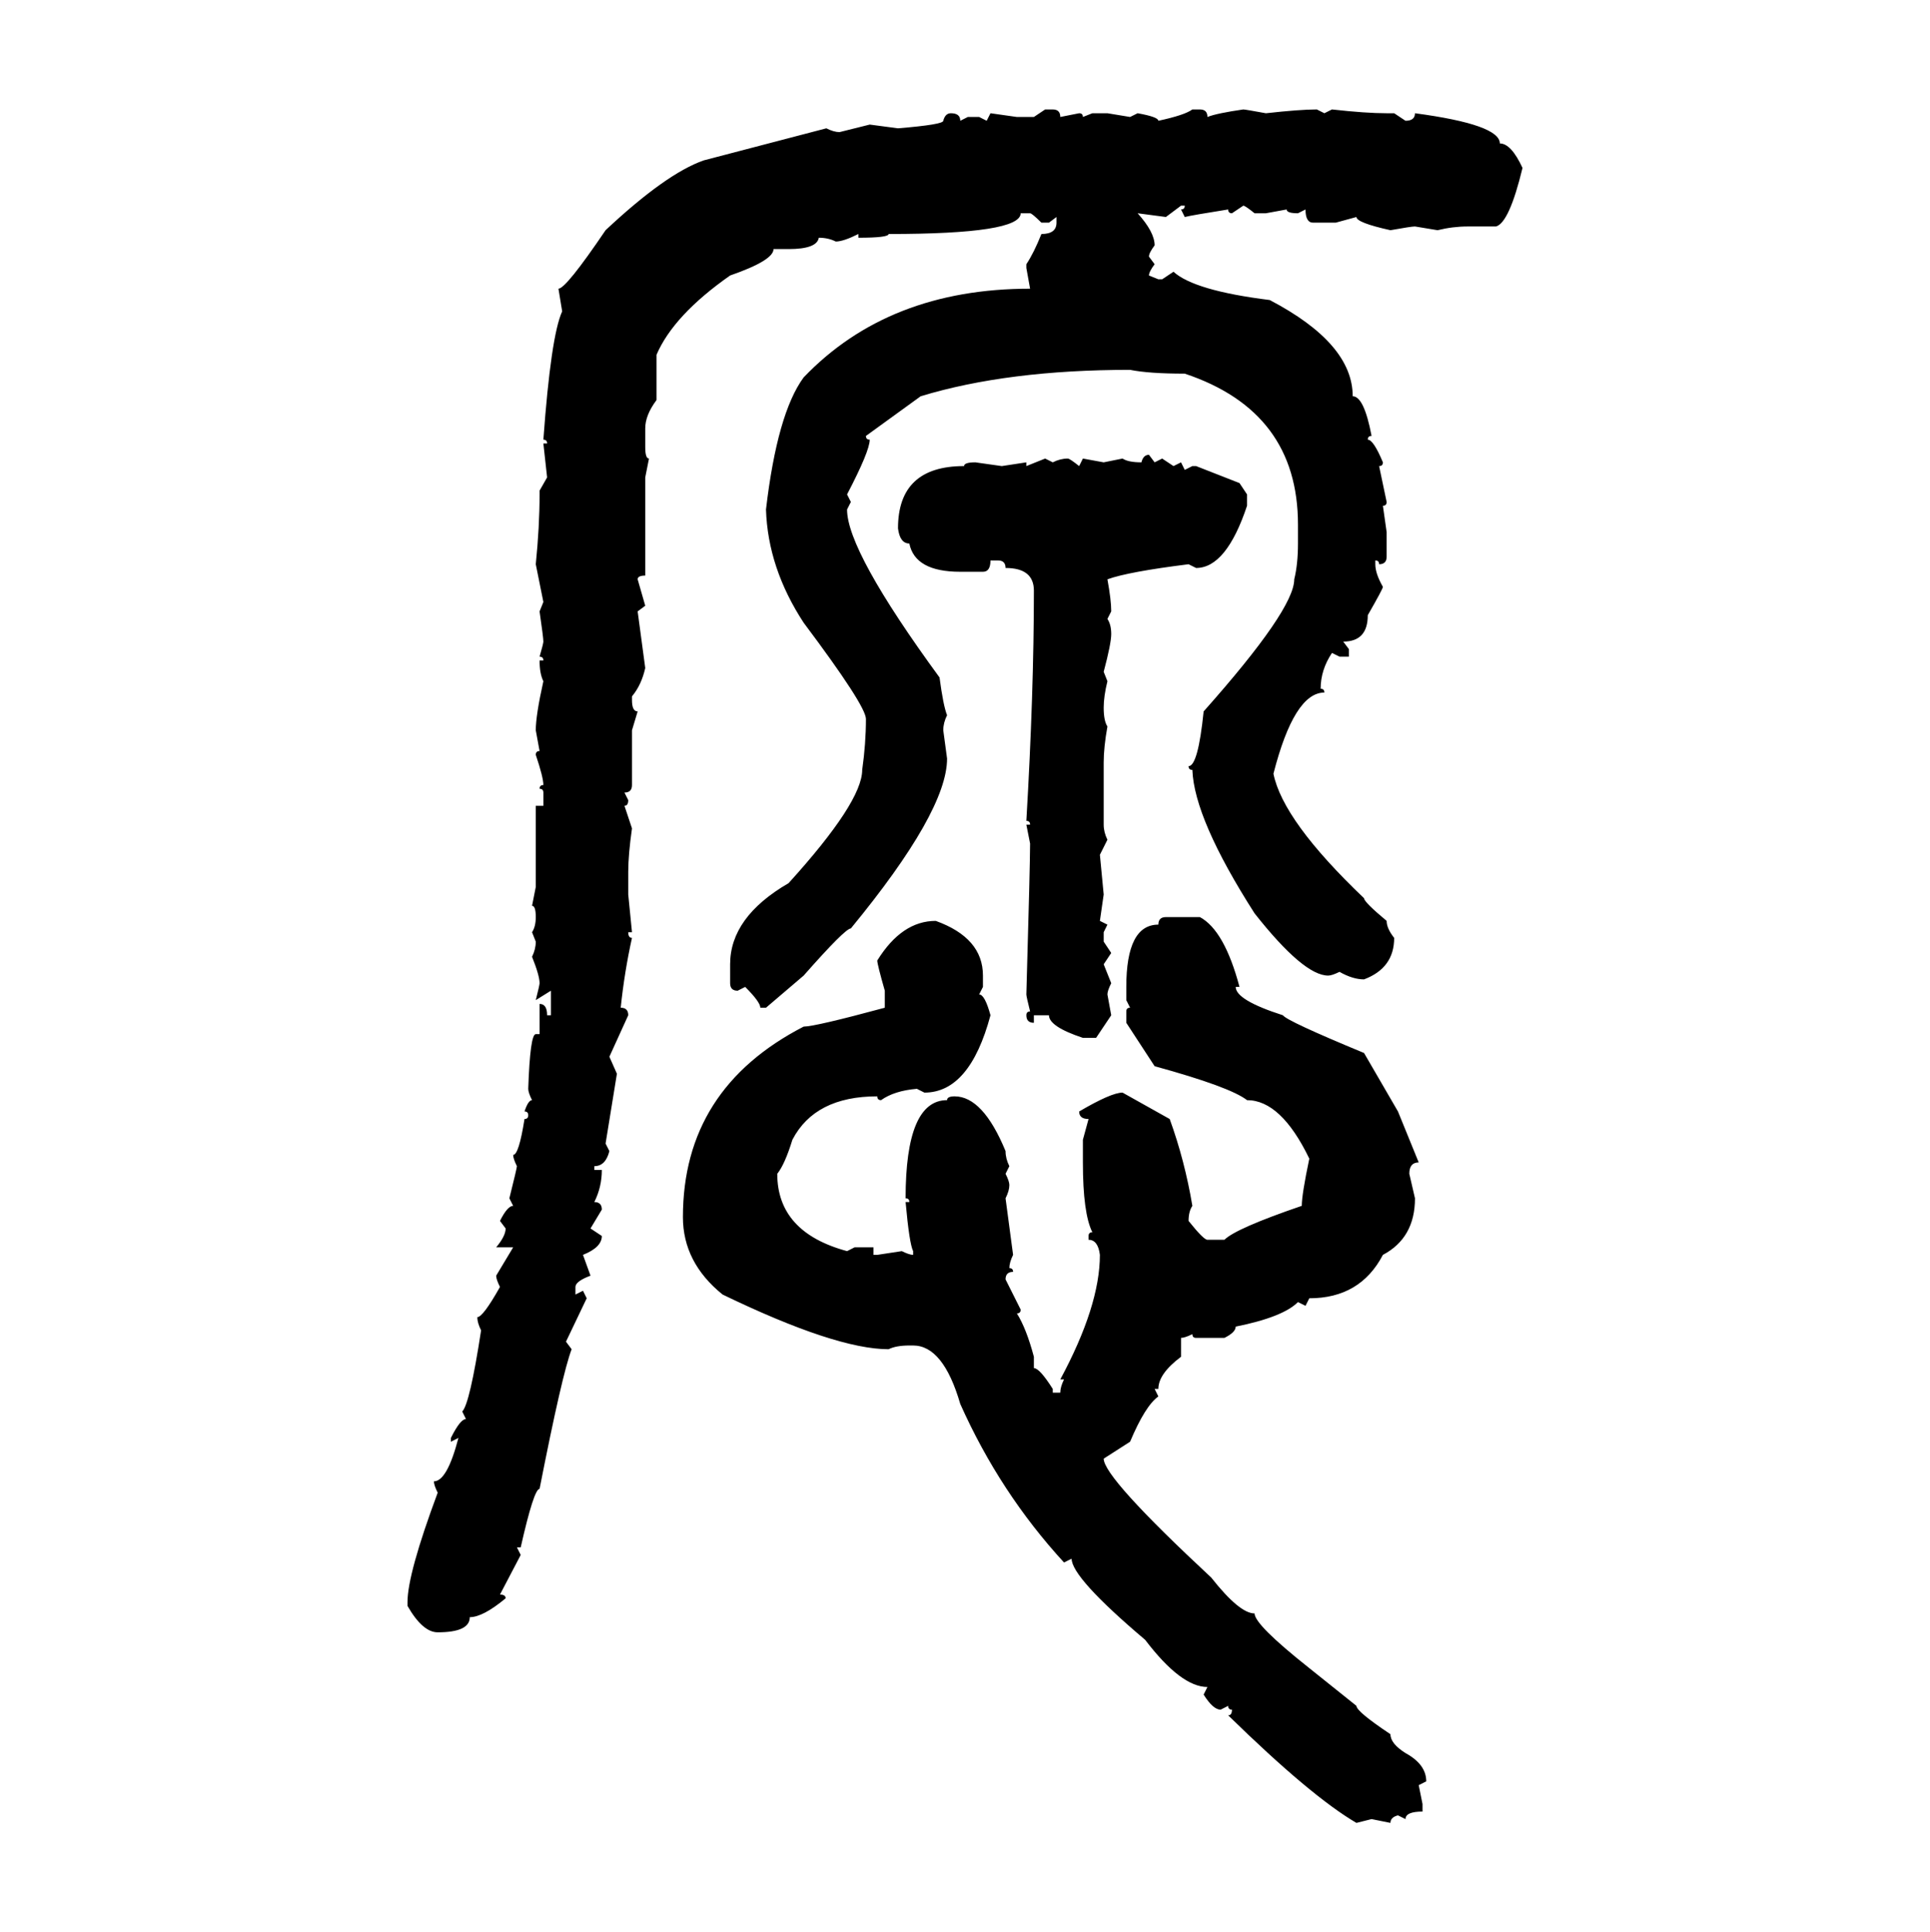 <svg xmlns="http://www.w3.org/2000/svg" xmlns:xlink="http://www.w3.org/1999/xlink" width="299.707" height="300"><path d="M160.55 18.16L162.30 16.99L163.48 16.99Q164.65 16.99 164.65 18.16L164.65 18.16L167.58 17.58Q168.16 17.58 168.16 18.16L168.16 18.16L169.63 17.58L171.97 17.58L175.49 18.16L176.66 17.58Q179.88 18.16 179.88 18.75L179.88 18.75Q183.98 17.87 185.16 16.99L185.16 16.99L186.33 16.99Q187.50 16.99 187.50 18.16L187.50 18.16Q188.96 17.58 193.07 16.99L193.07 16.99Q193.36 16.99 196.58 17.58L196.58 17.58Q201.86 16.99 204.49 16.99L204.49 16.99L205.66 17.58L206.84 16.99Q212.11 17.58 215.33 17.58L215.33 17.58L216.50 17.58L218.26 18.75Q219.73 18.75 219.73 17.58L219.73 17.58Q232.91 19.34 232.91 22.27L232.91 22.27Q234.67 22.27 236.43 26.07L236.43 26.07Q234.38 34.57 232.32 35.16L232.32 35.16L227.93 35.16Q225.59 35.16 223.24 35.74L223.24 35.74L219.73 35.16Q219.14 35.16 215.92 35.74L215.92 35.74Q210.64 34.57 210.64 33.69L210.64 33.69L207.42 34.57L203.91 34.57Q202.73 34.57 202.73 32.52L202.73 32.52L201.56 33.11Q199.80 33.11 199.80 32.52L199.80 32.52L196.58 33.11L194.82 33.11Q193.36 31.93 193.07 31.93L193.07 31.93L191.31 33.11Q190.72 33.11 190.72 32.52L190.72 32.52Q185.16 33.40 183.98 33.69L183.98 33.69L183.40 32.52Q183.98 32.52 183.98 31.93L183.98 31.93L183.40 31.93L181.05 33.69L176.66 33.11Q179.30 36.04 179.30 38.09L179.30 38.09Q178.42 39.26 178.42 39.84L178.42 39.84L179.30 41.02Q178.42 42.19 178.42 42.77L178.42 42.77L179.88 43.36L180.47 43.36L182.23 42.19Q185.45 45.12 197.17 46.58L197.17 46.58Q210.06 53.32 210.06 61.52L210.06 61.52Q211.82 61.52 212.99 67.68L212.99 67.68Q212.40 67.68 212.40 68.26L212.40 68.26Q213.28 68.26 214.75 71.78L214.75 71.78Q214.75 72.36 214.16 72.36L214.16 72.36L215.33 77.93Q215.33 78.52 214.75 78.52L214.75 78.52L215.33 82.62L215.33 86.43Q215.33 87.60 214.16 87.60L214.16 87.60Q214.16 87.01 213.57 87.01L213.57 87.01L213.57 87.60Q213.57 89.06 214.75 91.11L214.75 91.11Q214.75 91.41 212.40 95.51L212.40 95.51Q212.40 99.61 208.59 99.61L208.59 99.61L209.47 100.78L209.47 101.95L208.01 101.95L206.84 101.37Q205.08 104.00 205.08 106.93L205.08 106.93Q205.66 106.93 205.66 107.52L205.66 107.52Q200.98 107.52 197.75 120.12L197.75 120.12Q199.22 127.44 211.82 139.45L211.82 139.45Q211.82 140.04 215.33 142.97L215.33 142.97Q215.33 144.14 216.50 145.61L216.50 145.61Q216.50 150.29 211.82 152.05L211.82 152.05Q210.06 152.05 208.01 150.88L208.01 150.88Q206.84 151.46 206.25 151.46L206.25 151.46Q202.44 151.46 194.82 141.80L194.82 141.80Q185.45 127.15 185.16 119.53L185.16 119.53Q184.57 119.53 184.57 118.95L184.57 118.95Q186.04 118.95 186.91 110.45L186.91 110.45Q200.98 94.63 200.98 89.94L200.98 89.94Q201.56 87.60 201.56 84.38L201.56 84.38L201.56 81.45Q201.56 63.87 183.98 58.01L183.98 58.01Q178.42 58.01 175.49 57.42L175.49 57.42Q156.45 57.42 142.97 61.52L142.97 61.52L134.47 67.68Q134.47 68.26 135.06 68.26L135.06 68.26Q135.06 70.02 131.54 76.76L131.54 76.76L132.13 77.93L131.54 79.10Q131.54 85.55 145.90 105.18L145.90 105.18Q146.48 109.57 147.07 111.04L147.07 111.04Q146.48 112.21 146.48 113.38L146.48 113.38L147.07 117.77Q147.07 125.98 132.13 144.14L132.13 144.14Q131.25 144.14 124.80 151.46L124.80 151.46L118.95 156.45L118.07 156.45Q118.07 155.57 115.72 153.22L115.72 153.22L114.55 153.81Q113.38 153.81 113.38 152.64L113.38 152.64L113.38 149.71Q113.38 142.38 122.46 137.11L122.46 137.11Q133.89 124.51 133.89 119.53L133.89 119.53Q134.47 115.43 134.47 111.62L134.47 111.62Q134.47 109.57 124.80 96.68L124.80 96.68Q119.24 88.18 118.95 79.10L118.95 79.10Q120.70 64.16 124.80 58.59L124.80 58.59Q137.99 44.82 159.96 44.82L159.96 44.82L159.38 41.60L159.38 41.02Q160.55 39.26 161.72 36.33L161.72 36.33Q164.06 36.33 164.06 34.57L164.06 34.57L164.06 33.69L162.89 34.57L161.72 34.57Q160.25 33.11 159.96 33.11L159.96 33.11L158.50 33.11Q158.50 36.33 137.99 36.33L137.99 36.33Q137.99 36.91 133.30 36.91L133.30 36.91L133.30 36.33Q130.96 37.50 129.79 37.50L129.79 37.50Q128.61 36.91 127.15 36.91L127.15 36.91Q126.86 38.67 122.46 38.67L122.46 38.67L120.12 38.67Q120.12 40.43 113.38 42.77L113.38 42.77Q104.59 48.93 101.95 55.08L101.95 55.08L101.95 62.11Q100.20 64.45 100.20 66.50L100.20 66.50L100.20 69.43Q100.20 71.19 100.78 71.19L100.78 71.19L100.20 74.12L100.20 89.36Q99.02 89.36 99.02 89.94L99.02 89.94L100.20 94.04L99.02 94.92L100.20 103.71Q99.61 106.35 98.14 108.11L98.14 108.11L98.14 108.69Q98.14 110.45 99.02 110.45L99.02 110.45L98.14 113.38L98.14 121.88Q98.14 123.05 96.97 123.05L96.97 123.05L97.56 124.22Q97.56 125.10 96.97 125.10L96.97 125.10L98.14 128.61Q97.56 132.71 97.56 135.35L97.56 135.35L97.56 138.87L98.14 144.73L97.56 144.73Q97.56 145.61 98.14 145.61L98.14 145.61Q96.97 150.88 96.39 156.45L96.39 156.45Q97.56 156.45 97.56 157.62L97.56 157.62L94.63 164.06L95.80 166.70L94.04 177.54L94.63 178.71Q94.04 181.05 92.29 181.05L92.29 181.05L92.29 181.64L93.46 181.64Q93.46 184.28 92.29 186.62L92.29 186.62Q93.46 186.62 93.46 187.79L93.46 187.79L91.70 190.72L93.46 191.89Q93.46 193.65 90.53 194.82L90.53 194.82L91.70 198.05Q89.36 198.93 89.36 199.80L89.36 199.80L89.36 200.98L90.53 200.39L91.11 201.56L87.89 208.30L88.77 209.47Q87.30 213.28 83.79 231.15L83.79 231.15Q82.91 231.15 80.86 240.23L80.86 240.23L80.27 240.23L80.86 241.41L77.64 247.56Q78.52 247.56 78.52 248.14L78.52 248.14Q75 251.07 72.95 251.07L72.95 251.07Q72.95 253.42 67.97 253.42L67.97 253.42Q65.63 253.42 63.28 249.32L63.28 249.32L63.28 248.73Q63.28 244.34 67.97 231.74L67.97 231.74Q67.38 230.57 67.38 229.98L67.38 229.98Q69.43 229.98 71.19 223.24L71.19 223.24L70.02 223.83L70.02 223.24Q71.48 220.31 72.36 220.31L72.36 220.31L71.78 219.14Q72.95 217.97 74.71 206.54L74.71 206.54Q74.12 205.37 74.12 204.49L74.12 204.49Q75 204.49 77.64 199.80L77.64 199.80Q77.05 198.63 77.05 198.05L77.05 198.05L79.69 193.65L77.05 193.65Q78.52 191.89 78.52 190.72L78.52 190.72L77.64 189.55Q78.81 187.21 79.69 187.21L79.69 187.21L79.10 186.04Q80.27 181.35 80.27 181.05L80.27 181.05Q79.69 179.88 79.69 179.30L79.69 179.30Q80.57 179.30 81.45 173.73L81.45 173.73Q82.03 173.73 82.03 173.14L82.03 173.14Q82.03 172.56 81.45 172.56L81.45 172.56Q82.03 170.80 82.62 170.80L82.62 170.80Q82.03 169.63 82.03 169.04L82.03 169.04Q82.32 160.55 83.20 160.55L83.20 160.55L83.79 160.55L83.79 155.86Q84.96 155.86 84.96 157.62L84.96 157.62L85.55 157.62L85.55 153.81L83.20 155.27Q83.79 152.93 83.79 152.64L83.79 152.64Q83.79 151.46 82.62 148.54L82.62 148.54Q83.20 147.36 83.20 146.19L83.20 146.19L82.62 144.73Q83.20 143.85 83.20 142.38L83.20 142.38Q83.20 140.63 82.62 140.63L82.62 140.63L83.20 137.70L83.20 125.10L84.38 125.10L84.38 123.05Q84.38 122.46 83.79 122.46L83.79 122.46Q83.79 121.88 84.38 121.88L84.38 121.88Q84.38 120.70 83.20 117.19L83.20 117.19Q83.20 116.60 83.79 116.60L83.79 116.60L83.20 113.38Q83.20 111.04 84.38 105.76L84.38 105.76Q83.79 104.59 83.79 102.54L83.79 102.54L84.38 102.54Q84.38 101.95 83.79 101.95L83.79 101.95Q84.38 99.90 84.38 99.61L84.38 99.61Q84.38 99.02 83.79 94.92L83.79 94.92L84.38 93.46L83.20 87.60Q83.79 81.74 83.79 76.76L83.79 76.76L83.79 76.17L84.96 74.12L84.38 68.85L84.96 68.85Q84.96 68.26 84.38 68.26L84.38 68.26Q85.55 52.15 87.30 48.34L87.30 48.34L86.72 44.82Q87.89 44.82 94.04 35.74L94.04 35.74Q103.42 26.95 109.28 24.90L109.28 24.90L128.32 19.92Q129.49 20.51 130.37 20.51L130.37 20.51L135.06 19.34L139.45 19.92Q146.48 19.34 146.48 18.75L146.48 18.75Q146.78 17.58 147.66 17.58L147.66 17.58Q149.12 17.58 149.12 18.75L149.12 18.75L150.29 18.16L152.05 18.16L153.22 18.75L153.81 17.58L157.91 18.16L160.55 18.16ZM178.42 70.61L178.42 70.61L179.30 71.78L180.47 71.19L182.23 72.36L183.40 71.78L183.98 72.95L185.16 72.36L185.74 72.36L192.48 75L193.65 76.76L193.65 78.52Q190.43 88.18 185.74 88.18L185.74 88.18L184.57 87.60Q175.20 88.77 171.97 89.94L171.97 89.94Q172.56 93.16 172.56 94.92L172.56 94.92L171.97 96.09Q172.56 96.97 172.56 98.44L172.56 98.44Q172.56 99.90 171.39 104.30L171.39 104.30L171.97 105.76Q171.39 108.11 171.39 109.86L171.39 109.86Q171.39 111.91 171.97 112.79L171.97 112.79Q171.39 116.02 171.39 118.36L171.39 118.36L171.39 128.03Q171.39 129.20 171.97 130.37L171.97 130.37L170.80 132.71L171.39 138.87L170.80 142.97L171.97 143.55L171.39 144.73L171.39 146.19L172.56 147.95L171.39 149.71L172.56 152.64Q171.97 153.81 171.97 154.39L171.97 154.39L172.56 157.62L170.21 161.13L168.16 161.13Q162.89 159.38 162.89 157.62L162.89 157.62L160.55 157.62L160.55 158.79Q159.38 158.79 159.38 157.62L159.38 157.62Q159.38 157.03 159.96 157.03L159.96 157.03Q159.38 154.69 159.38 154.39L159.38 154.39Q159.96 134.18 159.96 130.96L159.96 130.96L159.38 128.03L159.96 128.03Q159.96 127.44 159.38 127.44L159.38 127.44Q160.55 107.52 160.55 91.70L160.55 91.70Q160.55 88.18 156.15 88.18L156.15 88.18Q156.15 87.01 154.98 87.01L154.98 87.01L153.81 87.01Q153.81 88.77 152.64 88.77L152.64 88.77L149.12 88.77Q142.09 88.77 141.21 84.38L141.21 84.38Q139.75 84.38 139.45 82.03L139.45 82.03Q139.45 72.36 149.71 72.36L149.71 72.36Q149.71 71.78 151.46 71.78L151.46 71.78L155.57 72.36L159.38 71.78L159.38 72.36L162.30 71.19L163.48 71.78Q164.65 71.19 165.82 71.19L165.82 71.19Q166.11 71.19 167.58 72.36L167.58 72.36L168.16 71.19L171.39 71.78L174.32 71.19Q175.20 71.78 177.25 71.78L177.25 71.78Q177.54 70.61 178.42 70.61ZM181.05 142.38L181.05 142.38L186.33 142.38Q190.14 144.43 192.48 153.22L192.48 153.22L191.89 153.22Q191.89 155.27 199.22 157.62L199.22 157.62Q199.80 158.50 211.82 163.48L211.82 163.48L217.09 172.56L220.31 180.47Q218.85 180.47 218.85 182.23L218.85 182.23L219.73 186.04Q219.73 192.19 214.75 194.82L214.75 194.82Q211.23 201.56 203.32 201.56L203.32 201.56L202.73 202.73L201.56 202.15Q199.22 204.49 191.89 205.96L191.89 205.96Q191.89 206.84 190.14 207.71L190.14 207.71L185.74 207.71Q185.16 207.71 185.16 207.13L185.16 207.13Q183.98 207.71 183.40 207.71L183.40 207.71L183.40 210.64Q179.88 213.28 179.88 215.63L179.88 215.63L179.30 215.63L179.88 216.80Q177.83 218.26 175.49 223.83L175.49 223.83L171.39 226.46Q171.39 229.39 188.09 244.92L188.09 244.92Q192.48 250.49 194.82 250.49L194.82 250.49Q194.82 252.25 203.32 258.98L203.32 258.98L210.64 264.84Q210.64 265.72 215.92 269.24L215.92 269.24Q215.92 270.70 218.26 272.17L218.26 272.17Q221.48 273.93 221.48 276.56L221.48 276.56L220.31 277.15L220.90 280.08L220.90 281.25Q218.26 281.25 218.26 282.42L218.26 282.42L217.09 281.84Q215.92 282.13 215.92 283.01L215.92 283.01L212.99 282.42L210.64 283.01Q203.61 278.91 190.72 266.31L190.72 266.31Q191.31 266.31 191.31 265.43L191.31 265.43Q190.72 265.43 190.72 264.84L190.72 264.84L189.55 265.43Q188.38 265.43 186.91 263.09L186.91 263.09L187.50 261.91Q183.40 261.91 177.83 254.59L177.83 254.59Q166.41 244.92 166.41 241.99L166.41 241.99L165.23 242.58Q155.27 231.74 149.12 217.97L149.12 217.97Q146.48 208.89 141.80 208.89L141.80 208.89L141.21 208.89Q139.16 208.89 137.99 209.47L137.99 209.47Q129.79 209.47 112.21 200.98L112.21 200.98Q106.05 196.00 106.05 188.96L106.05 188.96Q106.05 169.04 124.80 159.38L124.80 159.38Q126.56 159.38 137.40 156.45L137.40 156.45L137.40 153.81Q136.23 149.71 136.23 149.12L136.23 149.12Q140.04 142.97 145.31 142.97L145.31 142.97Q152.64 145.61 152.64 151.46L152.64 151.46L152.64 153.22L152.05 154.39Q152.93 154.39 153.81 157.62L153.81 157.62Q150.59 169.63 143.55 169.63L143.55 169.63L142.38 169.04Q138.87 169.34 136.82 170.80L136.82 170.80Q136.23 170.80 136.23 170.21L136.23 170.21Q126.56 170.21 123.05 176.95L123.05 176.95Q121.88 180.76 120.70 182.23L120.70 182.23Q120.70 191.31 131.54 194.24L131.54 194.24L132.71 193.65L135.64 193.65L135.64 194.82L136.23 194.82L140.04 194.24Q141.21 194.82 141.80 194.82L141.80 194.82L141.80 194.24Q141.21 193.07 140.63 186.62L140.63 186.62L141.21 186.62Q141.21 186.04 140.63 186.04L140.63 186.04Q140.63 170.80 147.07 170.80L147.07 170.80Q147.07 170.21 148.24 170.21L148.24 170.21Q152.64 170.21 156.15 178.71L156.15 178.71Q156.15 179.88 156.74 181.05L156.74 181.05L156.15 182.23Q156.74 183.40 156.74 183.98L156.74 183.98Q156.74 184.86 156.15 186.04L156.15 186.04L157.32 194.82Q156.74 196.00 156.74 196.88L156.74 196.88Q157.32 196.88 157.32 197.46L157.32 197.46Q156.15 197.46 156.15 198.63L156.15 198.63L158.50 203.32Q158.50 203.91 157.91 203.91L157.91 203.91Q159.38 206.25 160.55 210.64L160.55 210.64L160.55 212.40Q161.43 212.40 163.48 215.63L163.48 215.63L163.48 216.21L164.65 216.21Q164.65 215.33 165.23 214.16L165.23 214.16L164.65 214.16Q170.80 202.73 170.80 194.82L170.80 194.82Q170.51 192.48 169.04 192.48L169.04 192.48L169.04 191.89Q169.04 191.31 169.63 191.31L169.63 191.31Q168.16 188.38 168.16 180.47L168.16 180.47L168.16 176.95L169.04 173.73Q167.58 173.73 167.58 172.56L167.58 172.56Q172.56 169.63 174.32 169.63L174.32 169.63L181.64 173.73Q183.98 180.18 185.16 187.21L185.16 187.21Q184.57 188.09 184.57 189.55L184.57 189.55Q186.91 192.48 187.50 192.48L187.50 192.48L190.14 192.48Q191.89 190.72 202.15 187.21L202.15 187.21Q202.15 185.45 203.32 179.88L203.32 179.88Q198.93 170.80 193.65 170.80L193.65 170.80Q191.02 168.75 179.30 165.53L179.30 165.53L174.90 158.79L174.90 157.03Q174.90 156.45 175.49 156.45L175.49 156.45L174.90 155.27L174.90 153.22Q174.90 143.55 179.88 143.55L179.88 143.55Q179.88 142.38 181.05 142.38Z"/></svg>
